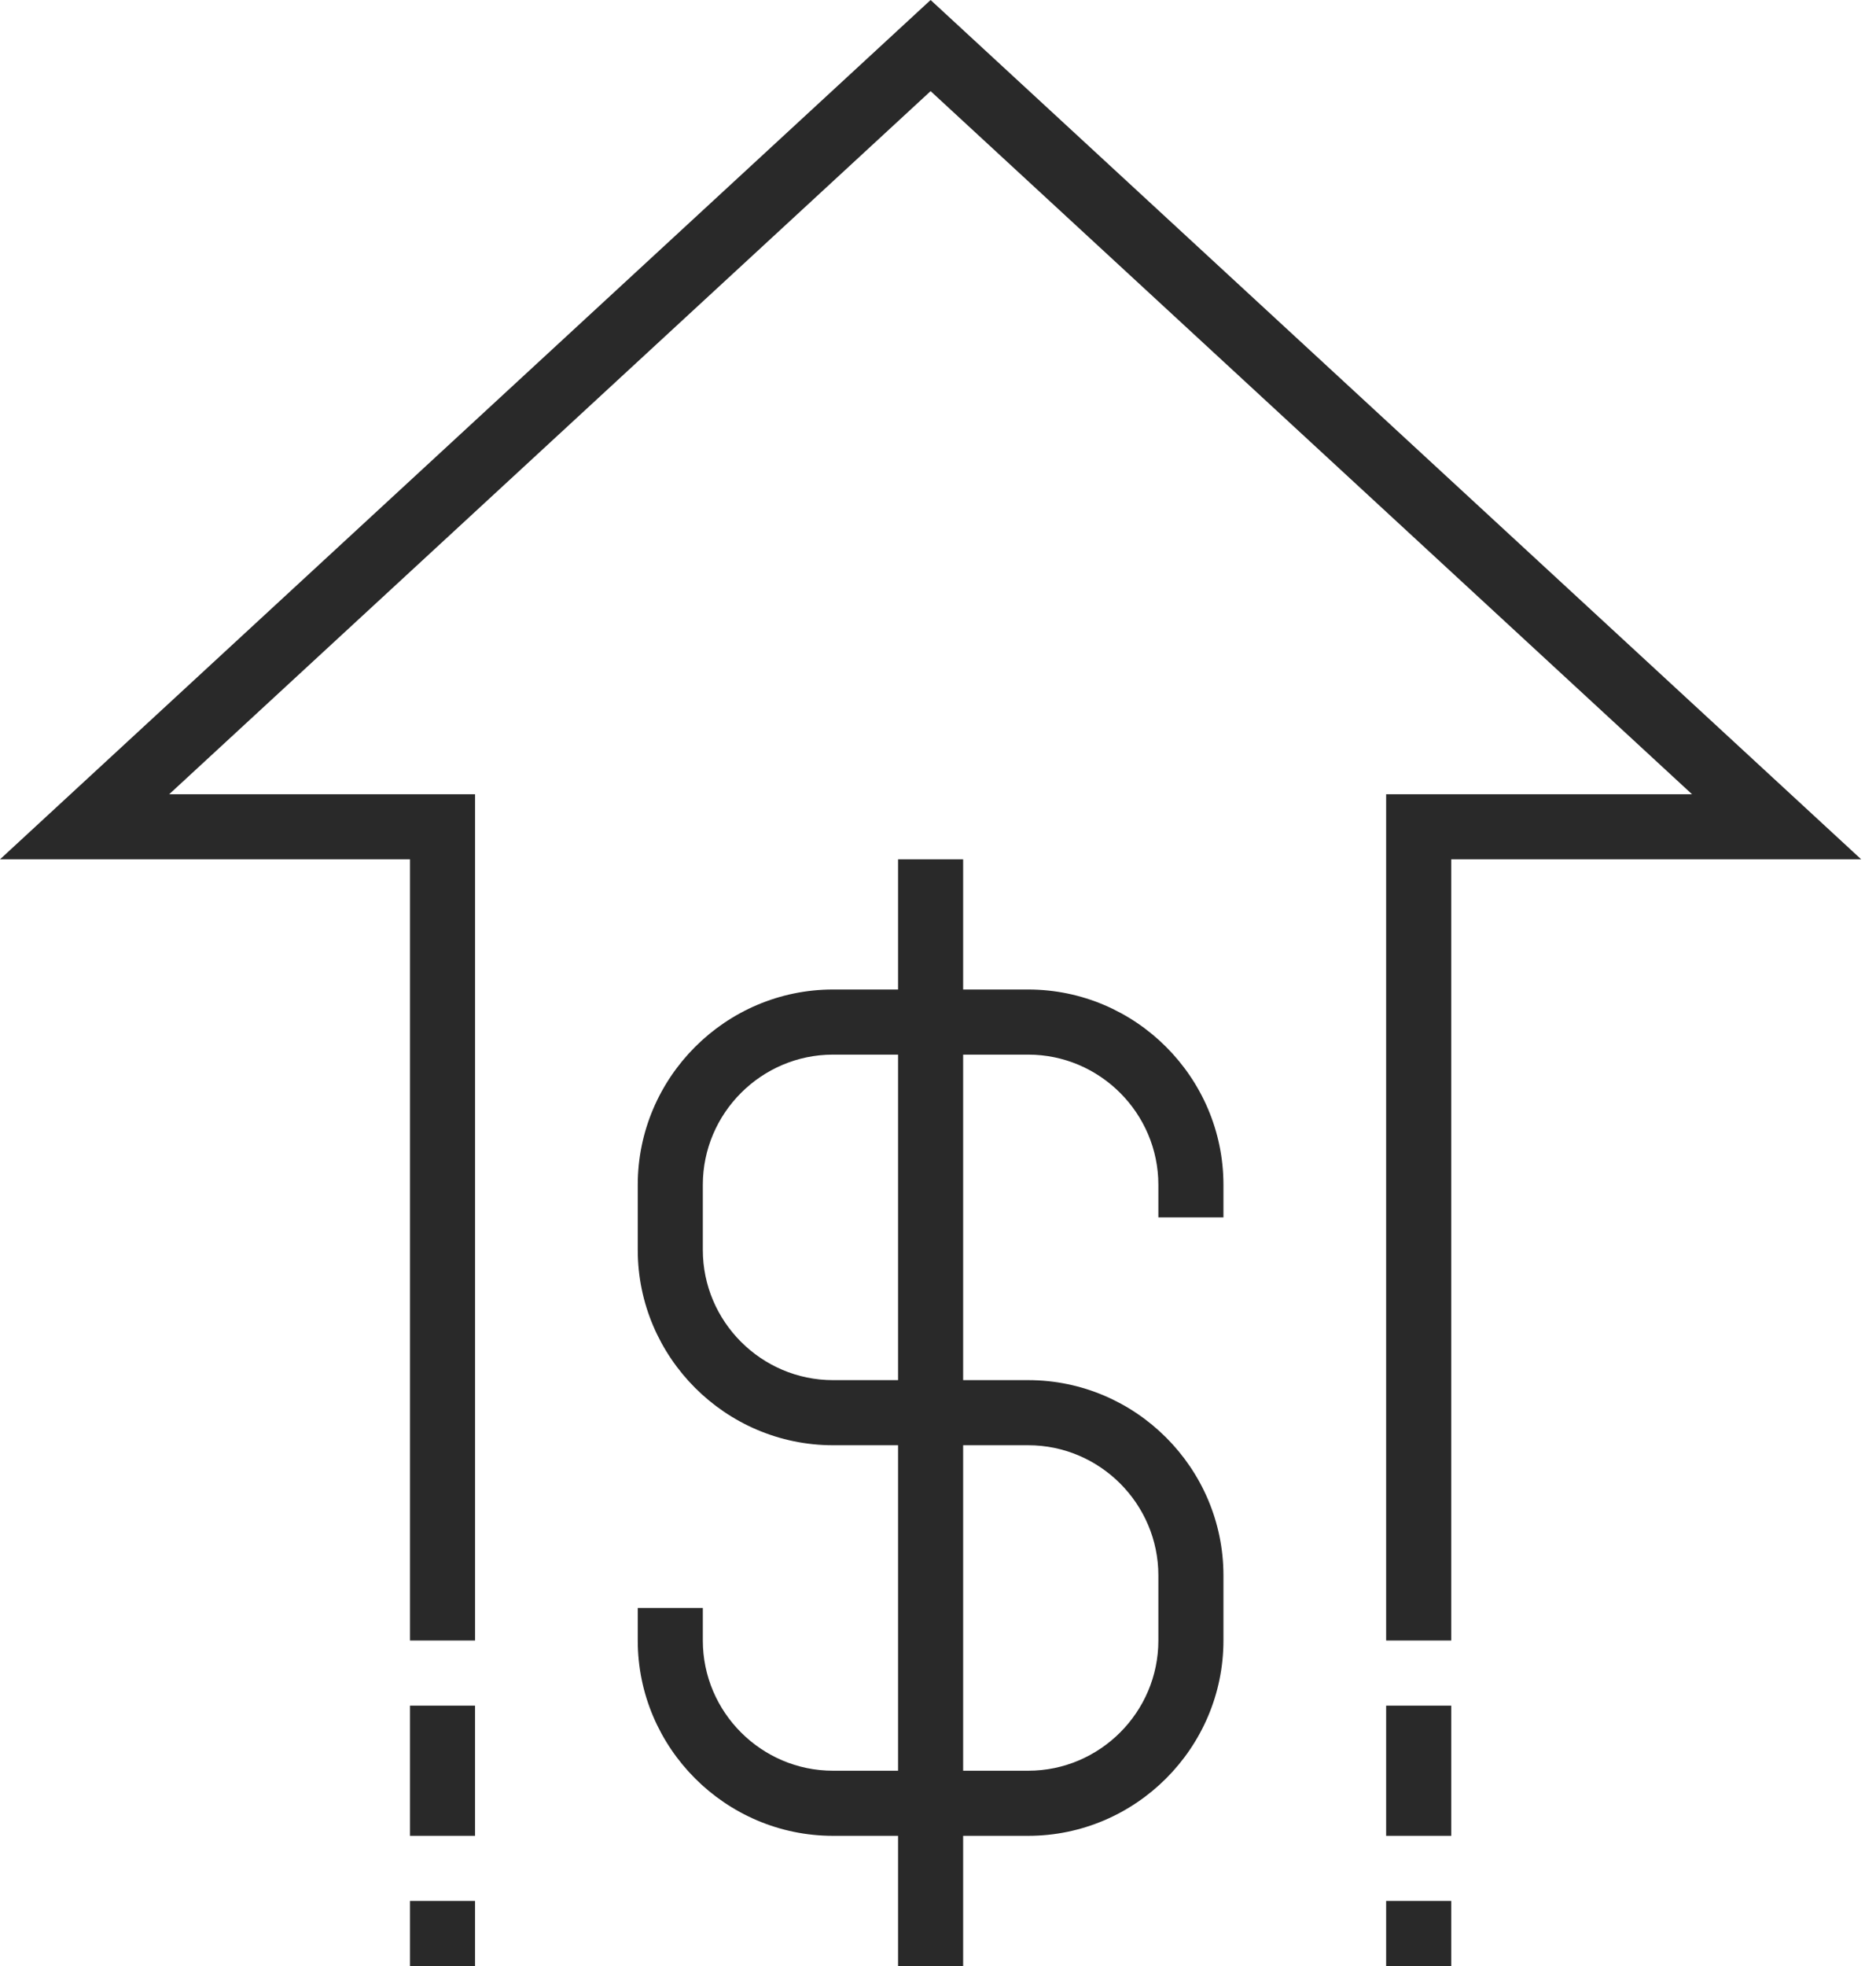 <svg width="84" height="88" viewBox="0 0 84 88" fill="none" xmlns="http://www.w3.org/2000/svg">
<path d="M64.98 85.086H62.066V88H64.98V85.086Z" fill="#292929"/>
<path d="M21.271 85.086H18.358V88H21.271V85.086Z" fill="#292929"/>
<path d="M41.669 0L0 38.464H18.358V73.43H21.272V35.55H7.576L41.669 4.079L75.762 35.55H62.066V73.43H64.98V38.464H83.338L41.669 0Z" fill="#292929"/>
<path d="M64.98 76.345H62.066V82.172H64.98V76.345Z" fill="#292929"/>
<path d="M21.271 76.345H18.358V82.172H21.271V76.345Z" fill="#292929"/>
<path d="M46.039 44.291H43.126V38.464H40.212V44.291H37.298C32.49 44.291 28.556 48.225 28.556 53.033V55.947C28.556 60.755 32.49 64.689 37.298 64.689H40.212V79.258H37.298C34.092 79.258 31.47 76.636 31.47 73.43V71.974H28.556V73.43C28.556 78.238 32.49 82.172 37.298 82.172H40.212V88H43.126V82.172H46.039C50.847 82.172 54.781 78.238 54.781 73.43V70.517C54.781 65.709 50.847 61.775 46.039 61.775H43.126V47.205H46.039C49.245 47.205 51.867 49.828 51.867 53.033V54.49H54.781V53.033C54.781 48.225 50.847 44.291 46.039 44.291ZM46.039 64.689C49.245 64.689 51.867 67.311 51.867 70.517V73.43C51.867 76.636 49.245 79.258 46.039 79.258H43.126V64.689H46.039ZM40.212 61.775H37.298C34.092 61.775 31.47 59.152 31.47 55.947V53.033C31.47 49.828 34.092 47.205 37.298 47.205H40.212V61.775Z" fill="#292929"/>
</svg>

